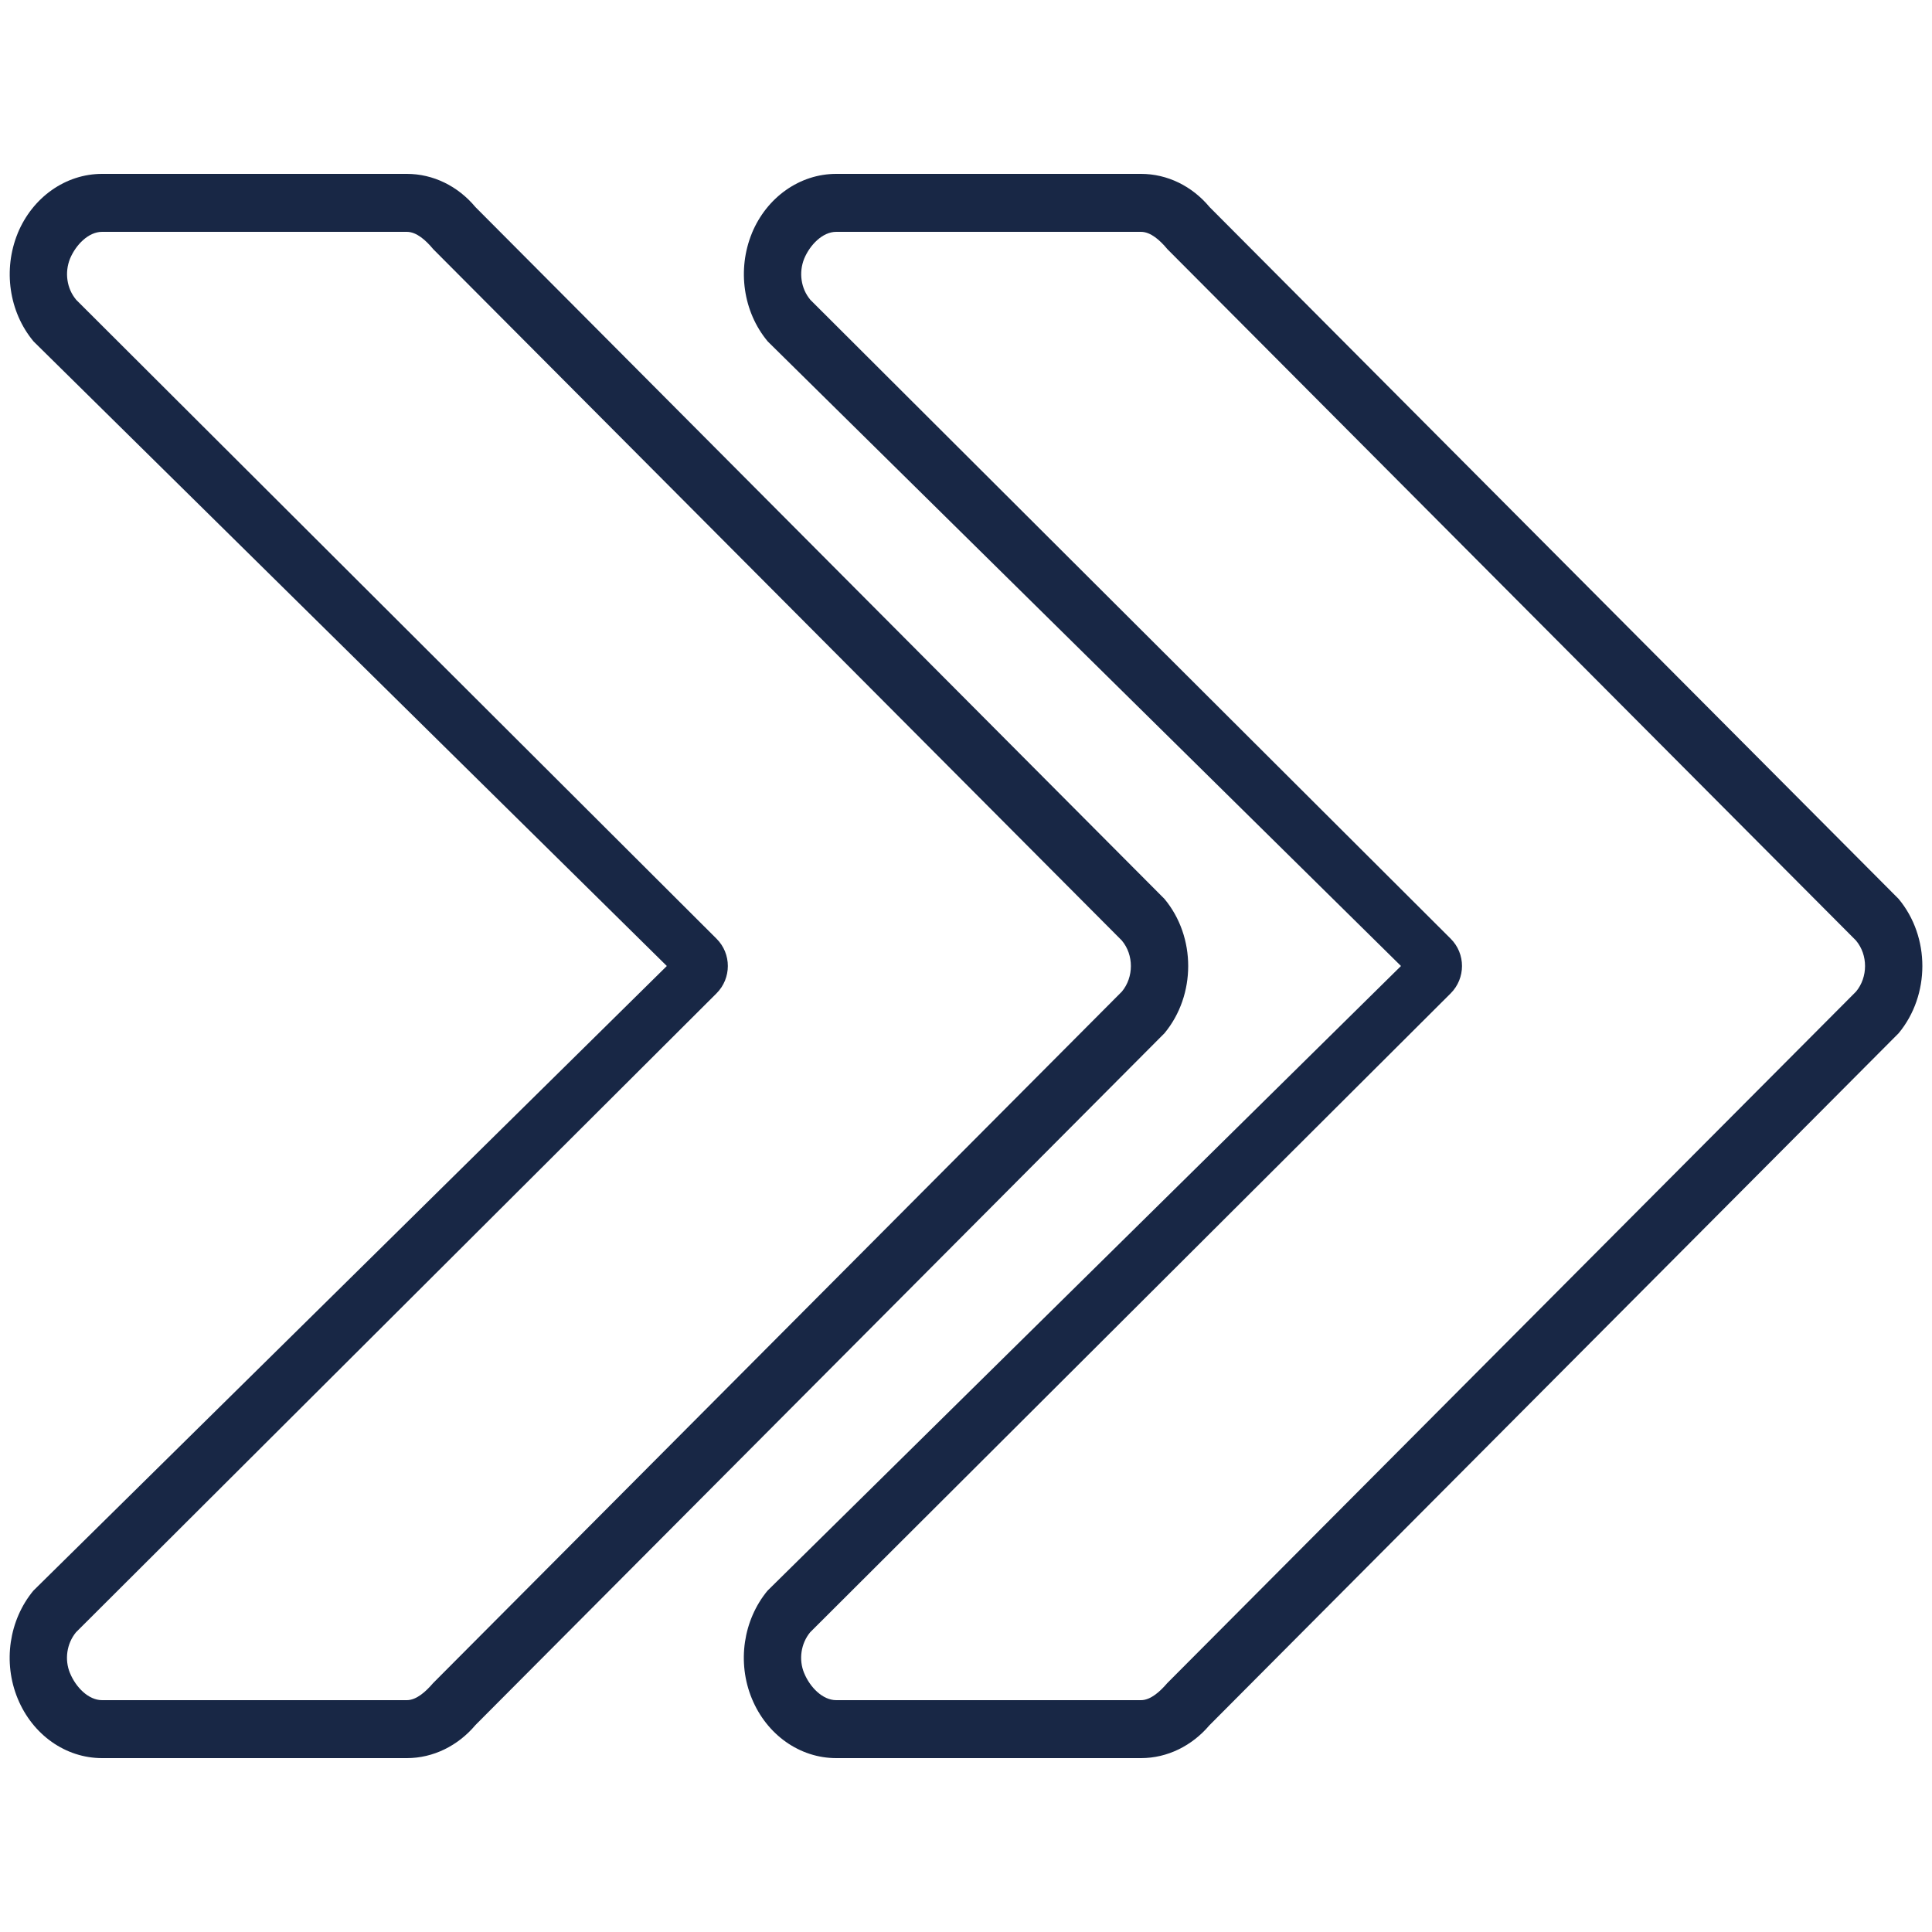<svg width="40" height="40" viewBox="0 0 40 40" fill="none" xmlns="http://www.w3.org/2000/svg">
<path fill-rule="evenodd" clip-rule="evenodd" d="M2.113 3.6C1.36 3.6 0.676 4.082 0.367 4.828L0.366 4.832C0.061 5.58 0.185 6.456 0.692 7.065L0.692 7.066L13.806 20L0.692 32.932L0.691 32.933C0.188 33.541 0.056 34.417 0.367 35.169C0.676 35.918 1.359 36.4 2.113 36.4H8.423C8.969 36.4 9.479 36.145 9.84 35.72L9.842 35.717L24.11 21.391C24.763 20.602 24.765 19.399 24.109 18.611L24.109 18.611L9.845 4.289L9.844 4.288C9.48 3.851 8.967 3.6 8.423 3.6H2.113ZM1.45 5.355C1.334 5.643 1.384 5.975 1.573 6.201L1.573 6.203L14.834 19.434C15.148 19.746 15.147 20.254 14.834 20.567L1.574 33.794C1.381 34.028 1.333 34.36 1.449 34.64L1.45 34.641C1.568 34.929 1.829 35.2 2.113 35.2H8.423C8.625 35.2 8.821 35.017 8.966 34.848L23.228 20.529C23.476 20.229 23.475 19.771 23.229 19.476L23.228 19.474L8.964 5.153L8.964 5.152C8.822 4.982 8.628 4.8 8.423 4.8H2.113C1.829 4.8 1.569 5.071 1.45 5.355Z" fill="#182745"/>
<path fill-rule="evenodd" clip-rule="evenodd" d="M17.313 3.6C16.56 3.6 15.876 4.082 15.567 4.828L15.566 4.832C15.261 5.58 15.385 6.456 15.892 7.065L15.892 7.066L29.006 20L15.892 32.932L15.891 32.933C15.388 33.541 15.256 34.417 15.567 35.169C15.876 35.918 16.559 36.4 17.313 36.4H23.623C24.169 36.4 24.679 36.145 25.04 35.72L25.043 35.717L39.31 21.391C39.963 20.602 39.965 19.399 39.309 18.611L39.309 18.611L25.045 4.289L25.044 4.288C24.68 3.851 24.167 3.6 23.623 3.6H17.313ZM16.65 5.355C16.534 5.643 16.584 5.975 16.773 6.201L16.773 6.203L30.034 19.434C30.348 19.746 30.347 20.254 30.034 20.567L16.774 33.794C16.581 34.028 16.533 34.36 16.649 34.64L16.65 34.641C16.768 34.929 17.029 35.2 17.313 35.2H23.623C23.825 35.2 24.021 35.017 24.166 34.848L38.428 20.529C38.676 20.229 38.675 19.771 38.429 19.476L38.428 19.474L24.164 5.153L24.164 5.152C24.022 4.982 23.828 4.8 23.623 4.8H17.313C17.029 4.8 16.769 5.071 16.65 5.355Z" fill="#182745"/>
</svg>
